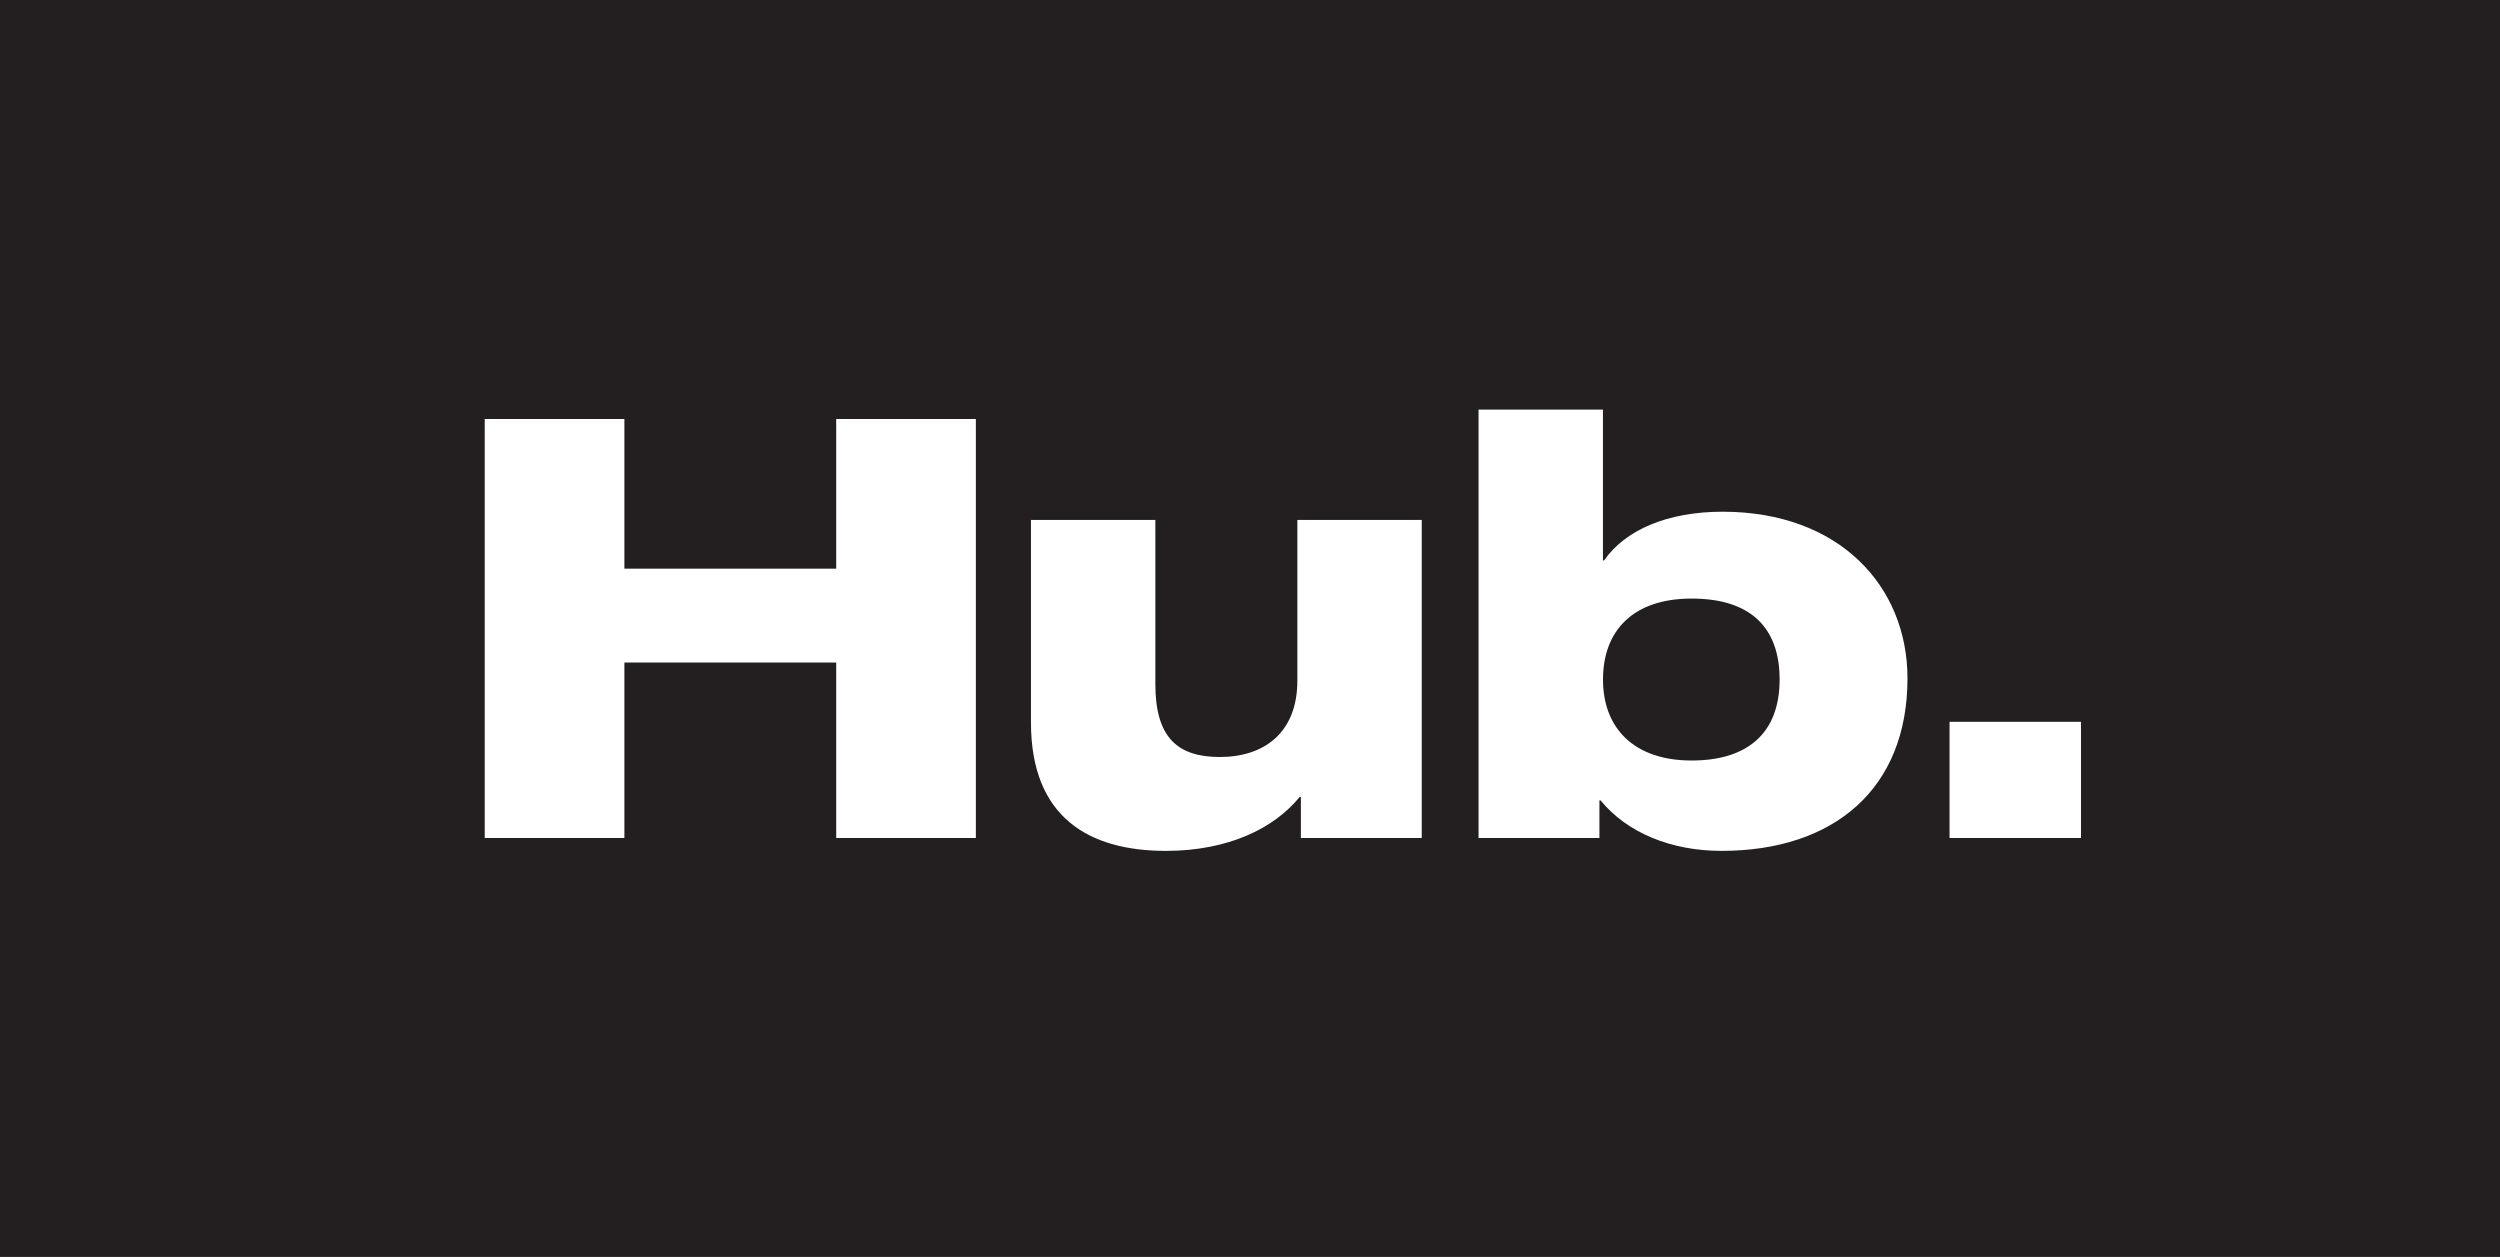 <svg viewBox="0 0 426.06 214.21" xmlns="http://www.w3.org/2000/svg" id="Layer_1">
  <defs>
    <style>
      .cls-1 {
        fill: #231f20;
      }
    </style>
  </defs>
  <path d="M426.06,214.21H0V0h426.06v214.21ZM142.51,142.81h23.8v-71.4h-23.8v25.5h-36.1v-25.5h-23.8v71.4h23.8v-29.9h36.1v29.9ZM175.7,123.11c0,16.3,10,21.9,23,21.9,10.7,0,18.5-3.9,22.8-9.2h.2v7h20.6v-54.2h-21.2v27.4c0,8.9-5.7,13-13.2,13-7.1,0-11-3.2-11-12.4v-28h-21.2v34.5ZM251.98,142.81h20.6v-6.4h.2c4.5,5.5,12,8.6,20.6,8.6,19.2,0,31.7-10.6,31.7-29.4,0-15.7-11.6-28.4-31.5-28.4-9.4,0-16.6,3.1-20.2,8.3h-.2v-25.7h-21.2v73ZM273.19,115.81c0-8.4,5.2-13.8,15.1-13.8s15,4.8,15,13.8-5.3,13.8-15,13.8-15.1-5.4-15.1-13.8ZM332.25,142.81h22.4v-19.8h-22.4v19.8Z" class="cls-1"></path>
</svg>
